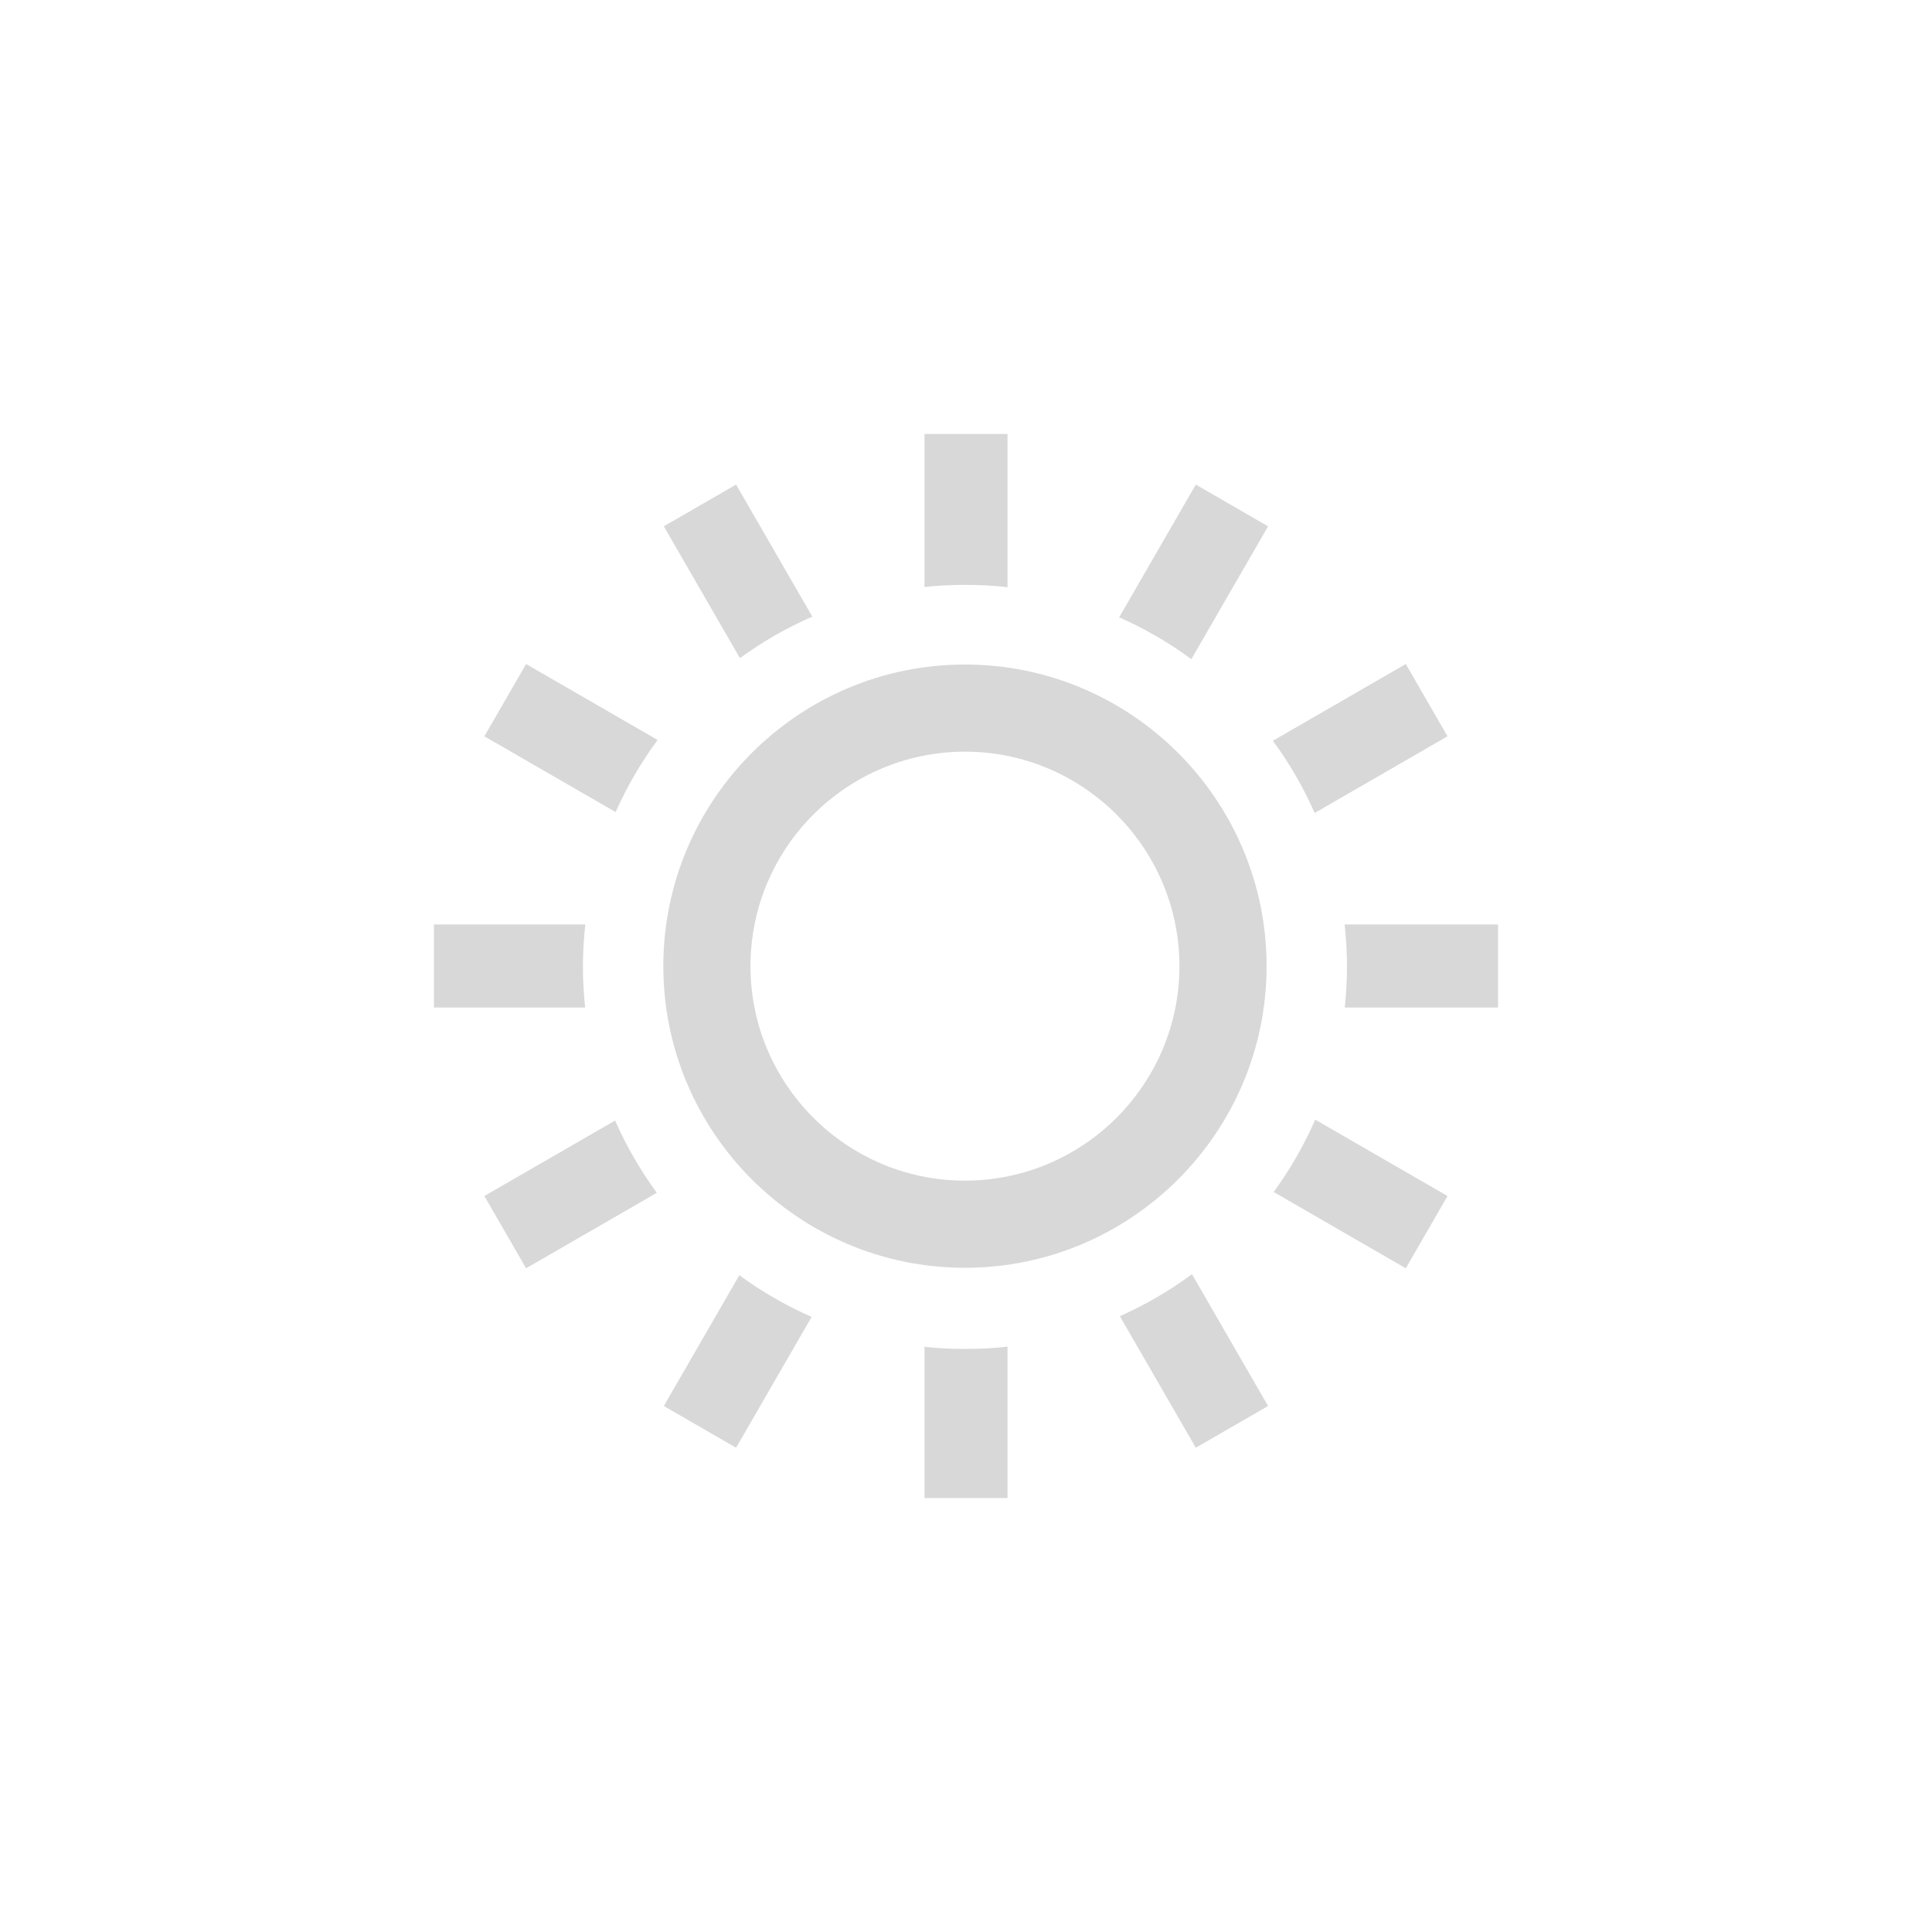<?xml version="1.0" encoding="iso-8859-1"?>
<!-- Generator: Adobe Illustrator 16.0.4, SVG Export Plug-In . SVG Version: 6.00 Build 0)  -->
<!DOCTYPE svg PUBLIC "-//W3C//DTD SVG 1.1//EN" "http://www.w3.org/Graphics/SVG/1.1/DTD/svg11.dtd">
<svg version="1.1" id="Layer_1" xmlns="http://www.w3.org/2000/svg" xmlns:xlink="http://www.w3.org/1999/xlink" x="0px" y="0px"
	 width="512px" height="512px" viewBox="0 0 512 512" style="enable-background:new 0 0 512 512;" xml:space="preserve">
<rect fill="#d8d8d8" id="background_1_" style="opacity:0;fill:#808080;" width="512" height="512"/>
<path fill="#d8d8d8" id="sun" d="M128.363,195.126l11.058-19.152l34.855,20.125c-4.398,5.948-8.128,12.354-11.126,19.111L128.363,195.126z M267,115
	h-22v40.574c3-0.383,7.158-0.577,10.739-0.577c3.759,0,8.261,0.212,11.261,0.633V115z M196.093,174.419
	c5.982-4.368,12.412-8.059,19.18-11.011l-20.202-34.99l-19.152,11.058L196.093,174.419z M383.61,195.126l-11.058-19.152
	L337.33,196.31c4.384,5.96,8.097,12.377,11.076,19.142L383.61,195.126z M155.064,267c-0.387-4-0.583-7.198-0.583-10.8
	c0-3.736,0.21-7.2,0.626-11.2H115v22H155.064z M336.055,139.475l-19.153-11.058l-20.307,35.176
	c6.763,2.987,13.176,6.705,19.13,11.092L336.055,139.475z M316.9,383.665l19.153-11.059l-20.169-34.932
	c-5.949,4.399-12.354,8.132-19.109,11.131L316.9,383.665z M139.421,336.108l34.649-20.005c-4.38-5.965-8.087-12.385-11.062-19.148
	l-34.646,20.001L139.421,336.108z M397,267v-22h-40.659c0.415,4,0.626,7.464,0.626,11.2c0,3.602-0.196,6.8-0.583,10.8H397z
	 M372.552,336.108l11.058-19.152l-35.062-20.243c-2.955,6.768-6.646,13.196-11.016,19.177L372.552,336.108z M195.072,383.665
	l20.019-34.674c-6.766-2.968-13.188-6.671-19.159-11.046l-20.012,34.661L195.072,383.665z M267,397v-40.149
	c-3,0.42-7.504,0.632-11.261,0.632c-3.581,0-7.739-0.193-10.739-0.577V397H267z M335.66,256.041
	c0-44.077-35.859-79.936-79.936-79.936c-44.077,0-79.937,35.859-79.937,79.936c0,44.077,35.859,79.937,79.937,79.937
	C299.801,335.978,335.66,300.118,335.66,256.041z M312.563,256.041c0,31.342-25.498,56.84-56.839,56.84
	c-31.342,0-56.84-25.498-56.84-56.84c0-31.341,25.498-56.839,56.84-56.839C287.065,199.202,312.563,224.7,312.563,256.041z"/>
</svg>
